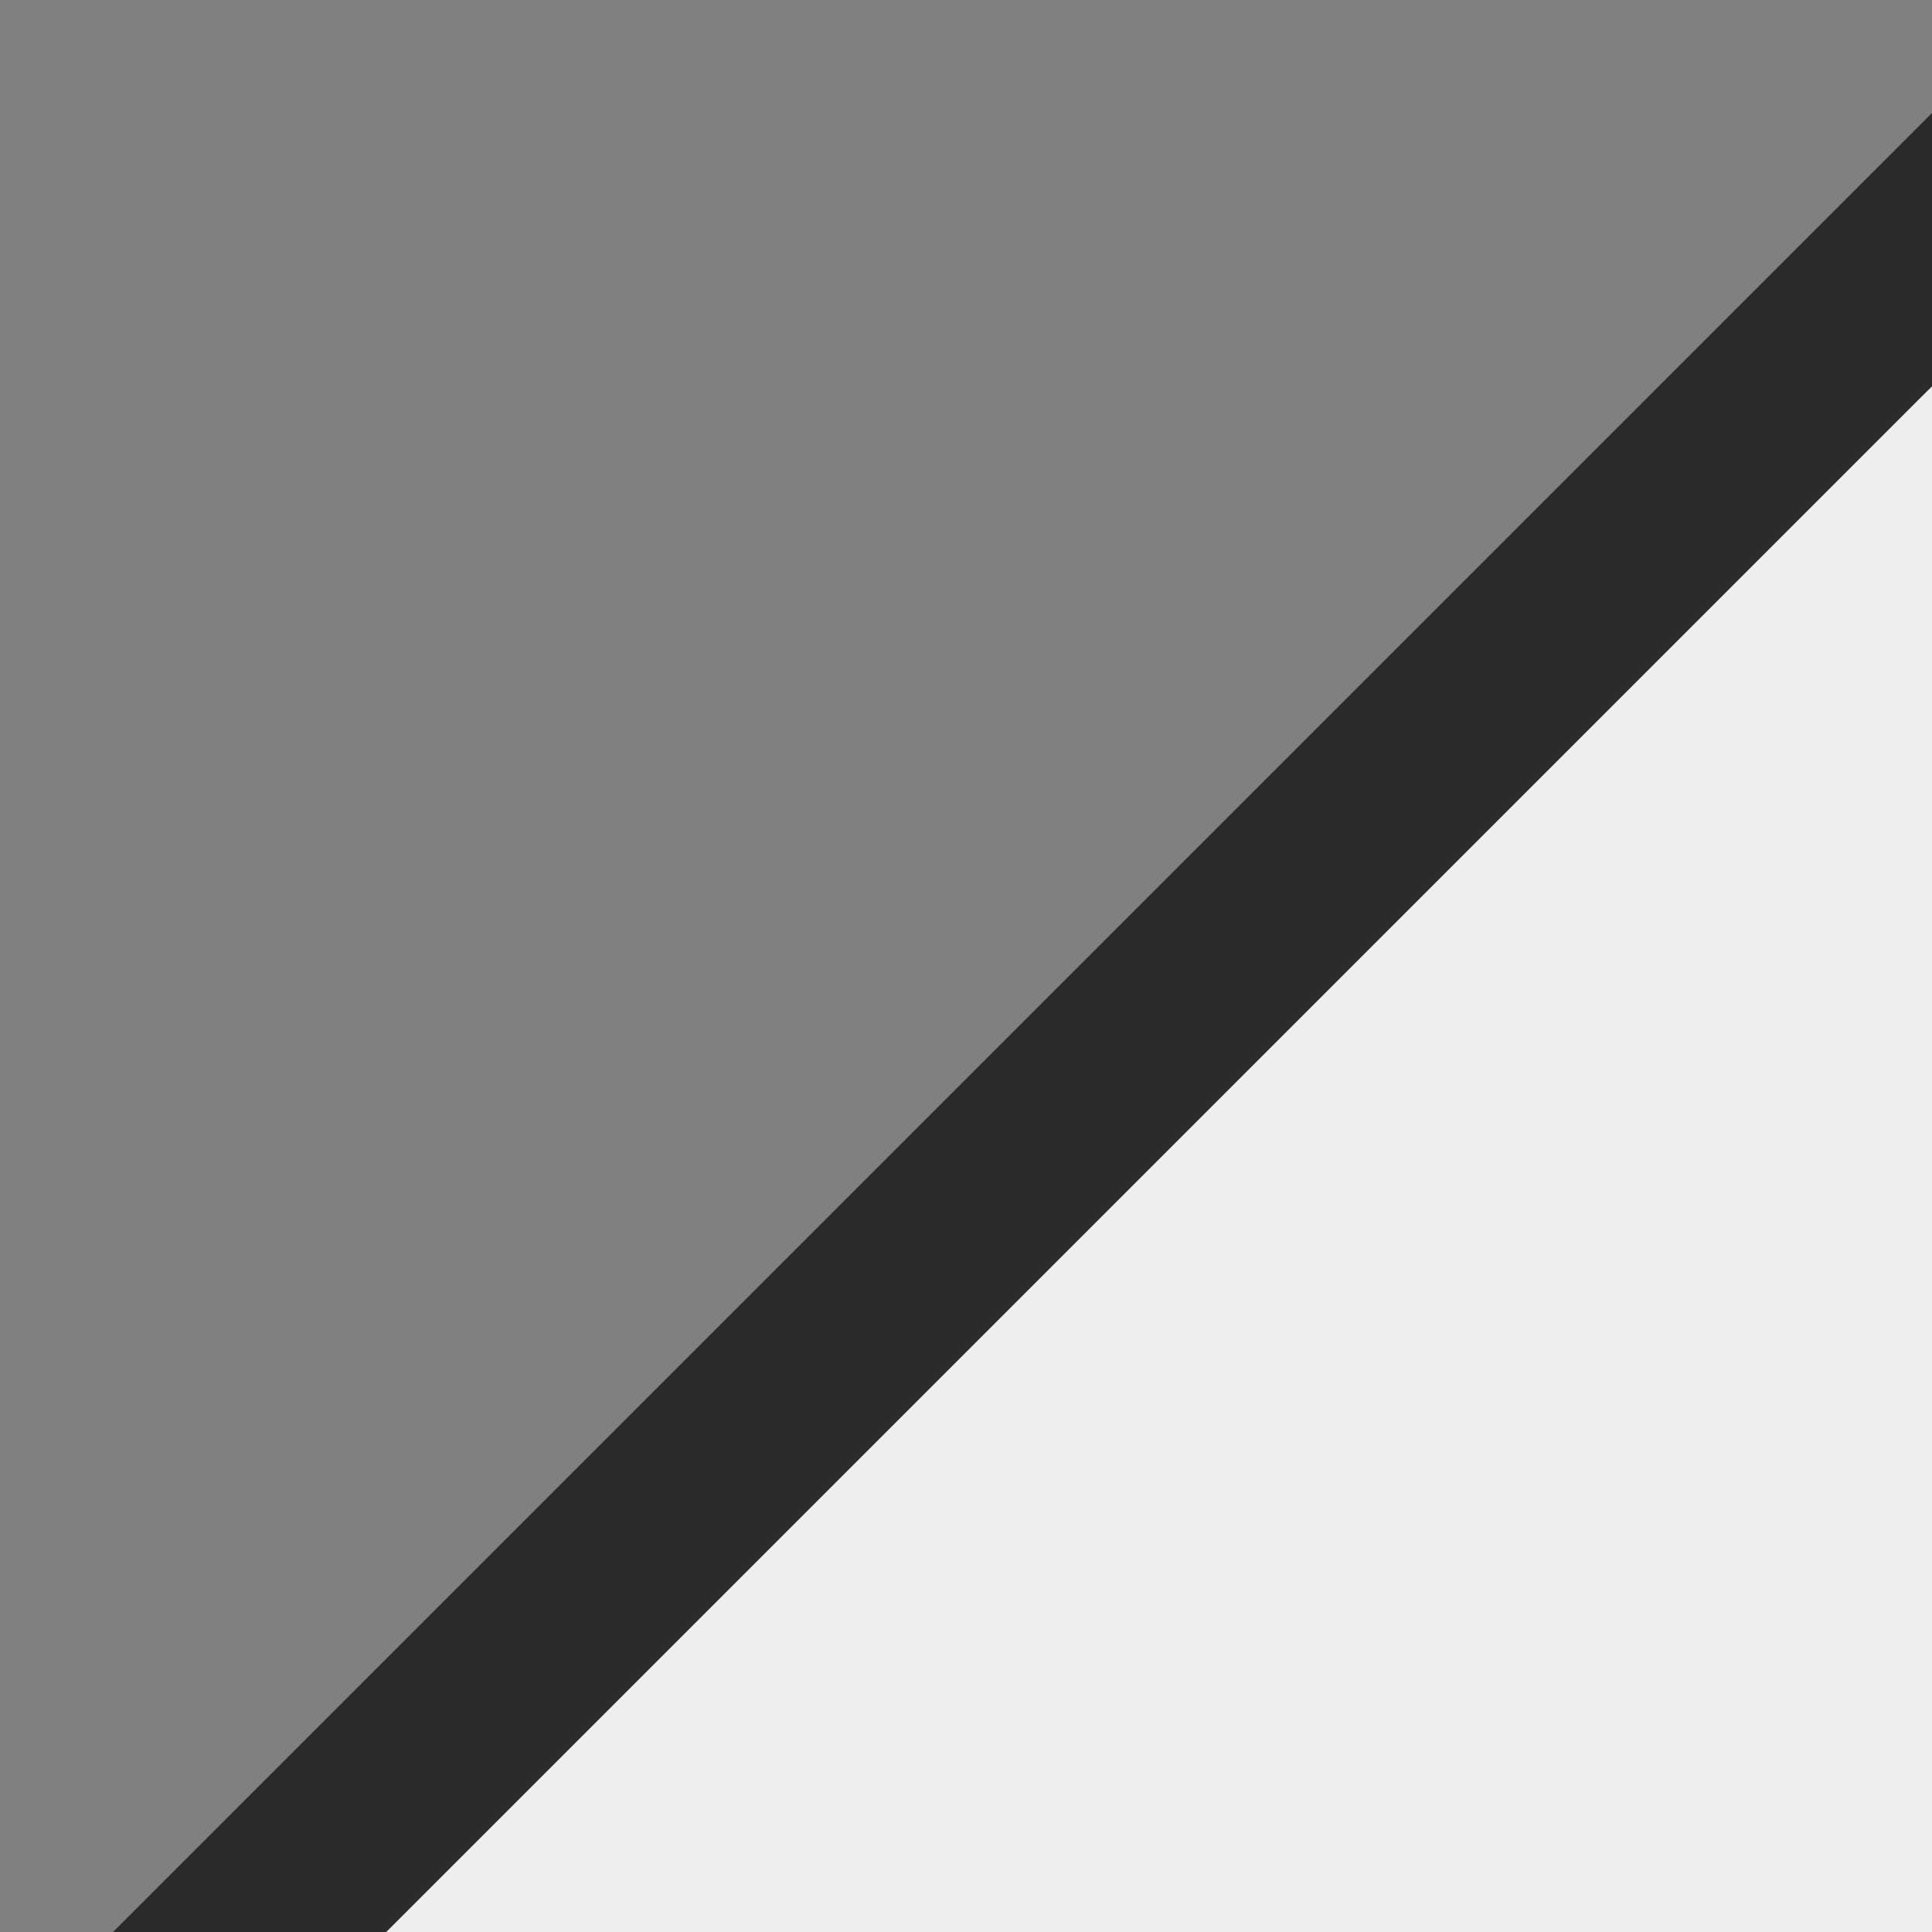 <?xml version="1.0" encoding="UTF-8"?> <svg xmlns="http://www.w3.org/2000/svg" width="10" height="10" viewBox="0 0 10 10" fill="none"><rect x="0" y="0" width="10" height="10" fill="#808080" stroke="none"/> <path d="M1.5 10L10 2V10H1.5Z" fill="#EEEEEE"></path> <line x1="0.646" y1="10.646" x2="10.646" y2="0.646" stroke="#2B2A2D"></line> </svg> 